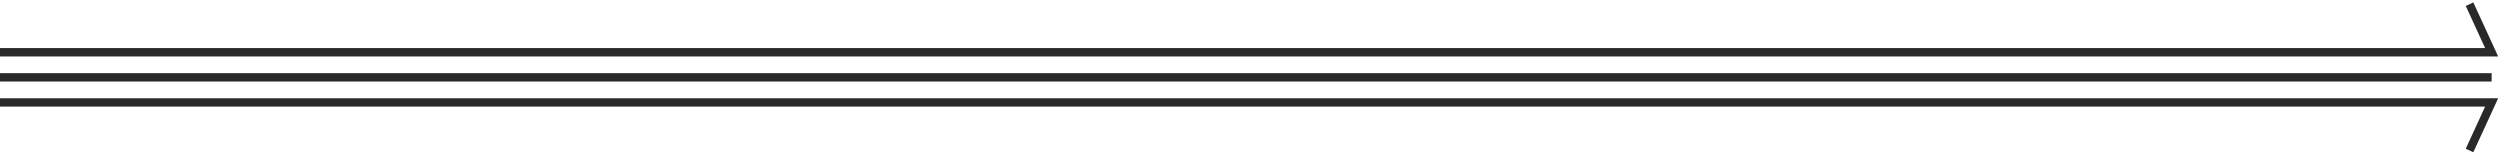 <?xml version="1.0" encoding="utf-8"?>
<svg xmlns="http://www.w3.org/2000/svg" fill="none" height="100%" overflow="visible" preserveAspectRatio="none" style="display: block;" viewBox="0 0 598 37" width="100%">
<g id="dividers">
<path d="M0 12.5H596L590.715 1" id="Vector 6" stroke="#292929" stroke-width="2"/>
<path d="M596 18.5H0" id="Vector 5" stroke="#292929" stroke-width="2"/>
<path d="M0 24.5H596L590.715 36" id="Vector 4" stroke="#292929" stroke-width="2"/>
</g>
</svg>